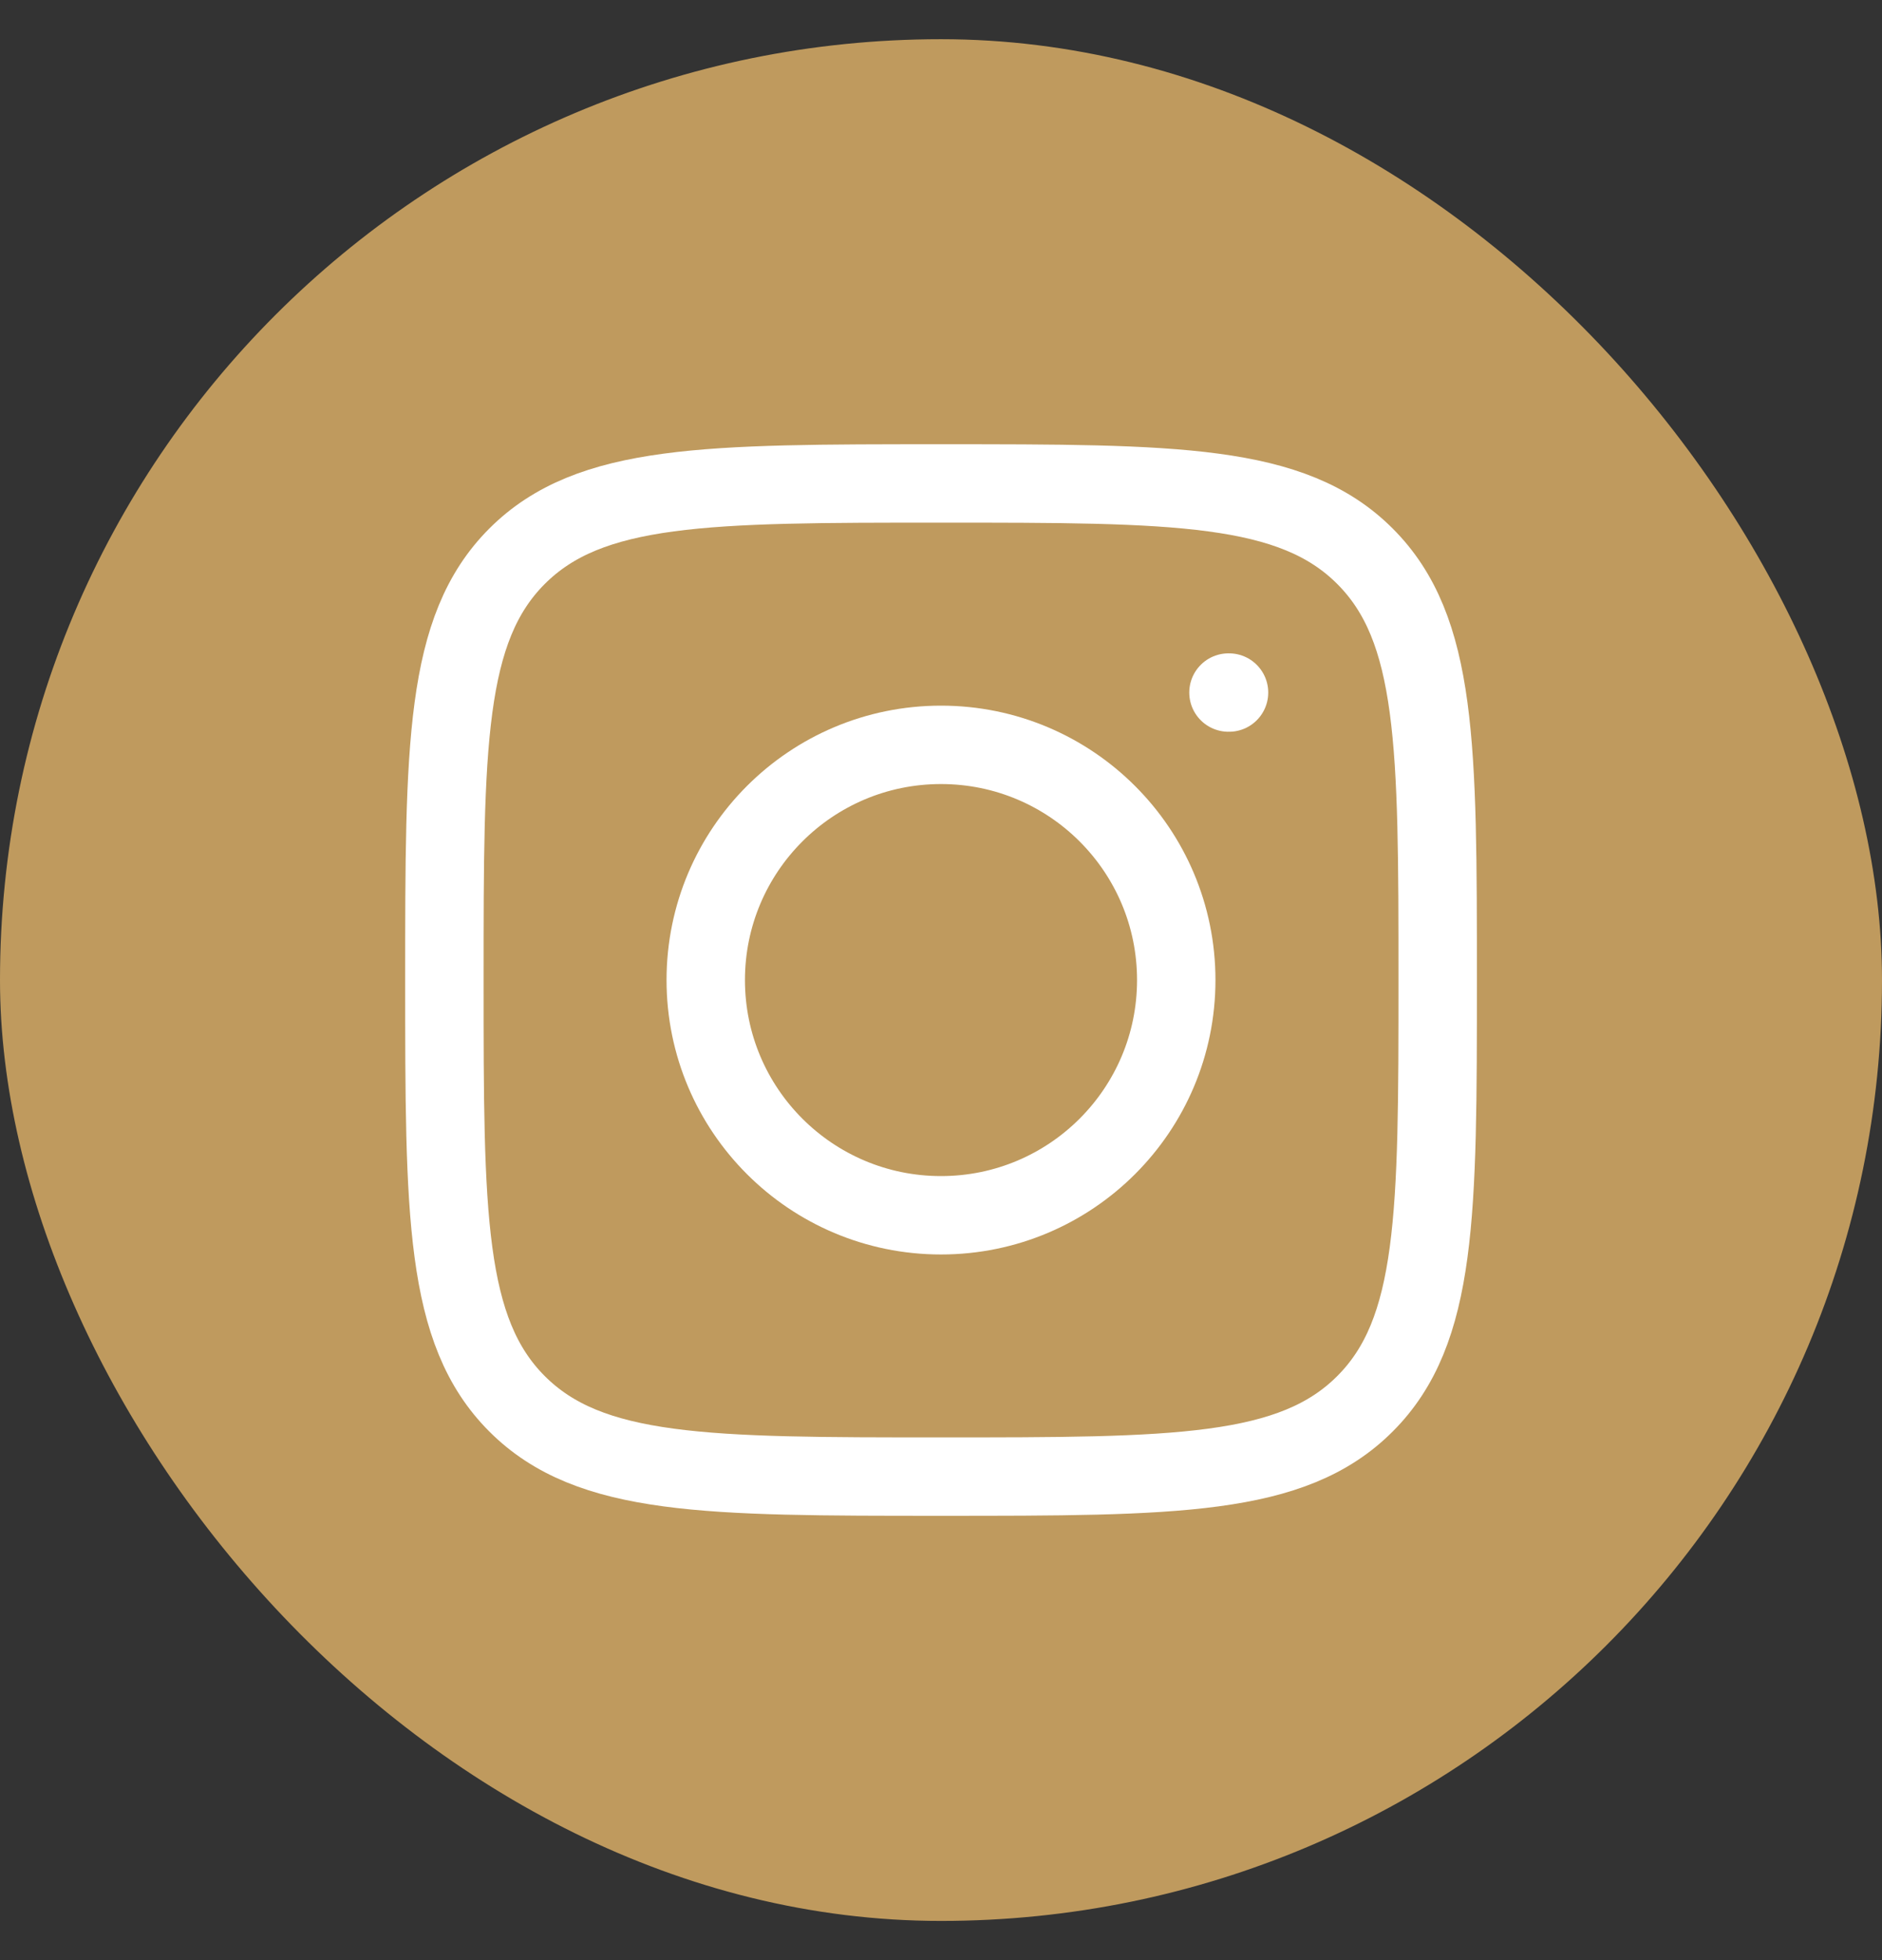 <svg width="24" height="25" viewBox="0 0 24 25" fill="none" xmlns="http://www.w3.org/2000/svg">
<rect x="0" y="0" width="24" height="25" fill="#333333" stroke="none"/>
<rect y="0.5" width="24" height="24" rx="12" fill="#BF9A5E"/>
<path d="M5.667 12.499C5.667 9.514 5.667 8.021 6.594 7.094C7.522 6.166 9.015 6.166 12 6.166C14.986 6.166 16.479 6.166 17.406 7.094C18.334 8.021 18.334 9.514 18.334 12.499C18.334 15.485 18.334 16.978 17.406 17.905C16.479 18.833 14.986 18.833 12 18.833C9.015 18.833 7.522 18.833 6.594 17.905C5.667 16.978 5.667 15.485 5.667 12.499Z" stroke="white" stroke-linejoin="round"/>
<path d="M15 12.5C15 14.157 13.657 15.5 12 15.5C10.343 15.5 9 14.157 9 12.5C9 10.843 10.343 9.5 12 9.5C13.657 9.5 15 10.843 15 12.5Z" stroke="white"/>
<path d="M15.673 8.833H15.666" stroke="white" stroke-linecap="round" stroke-linejoin="round"/>
</svg>
